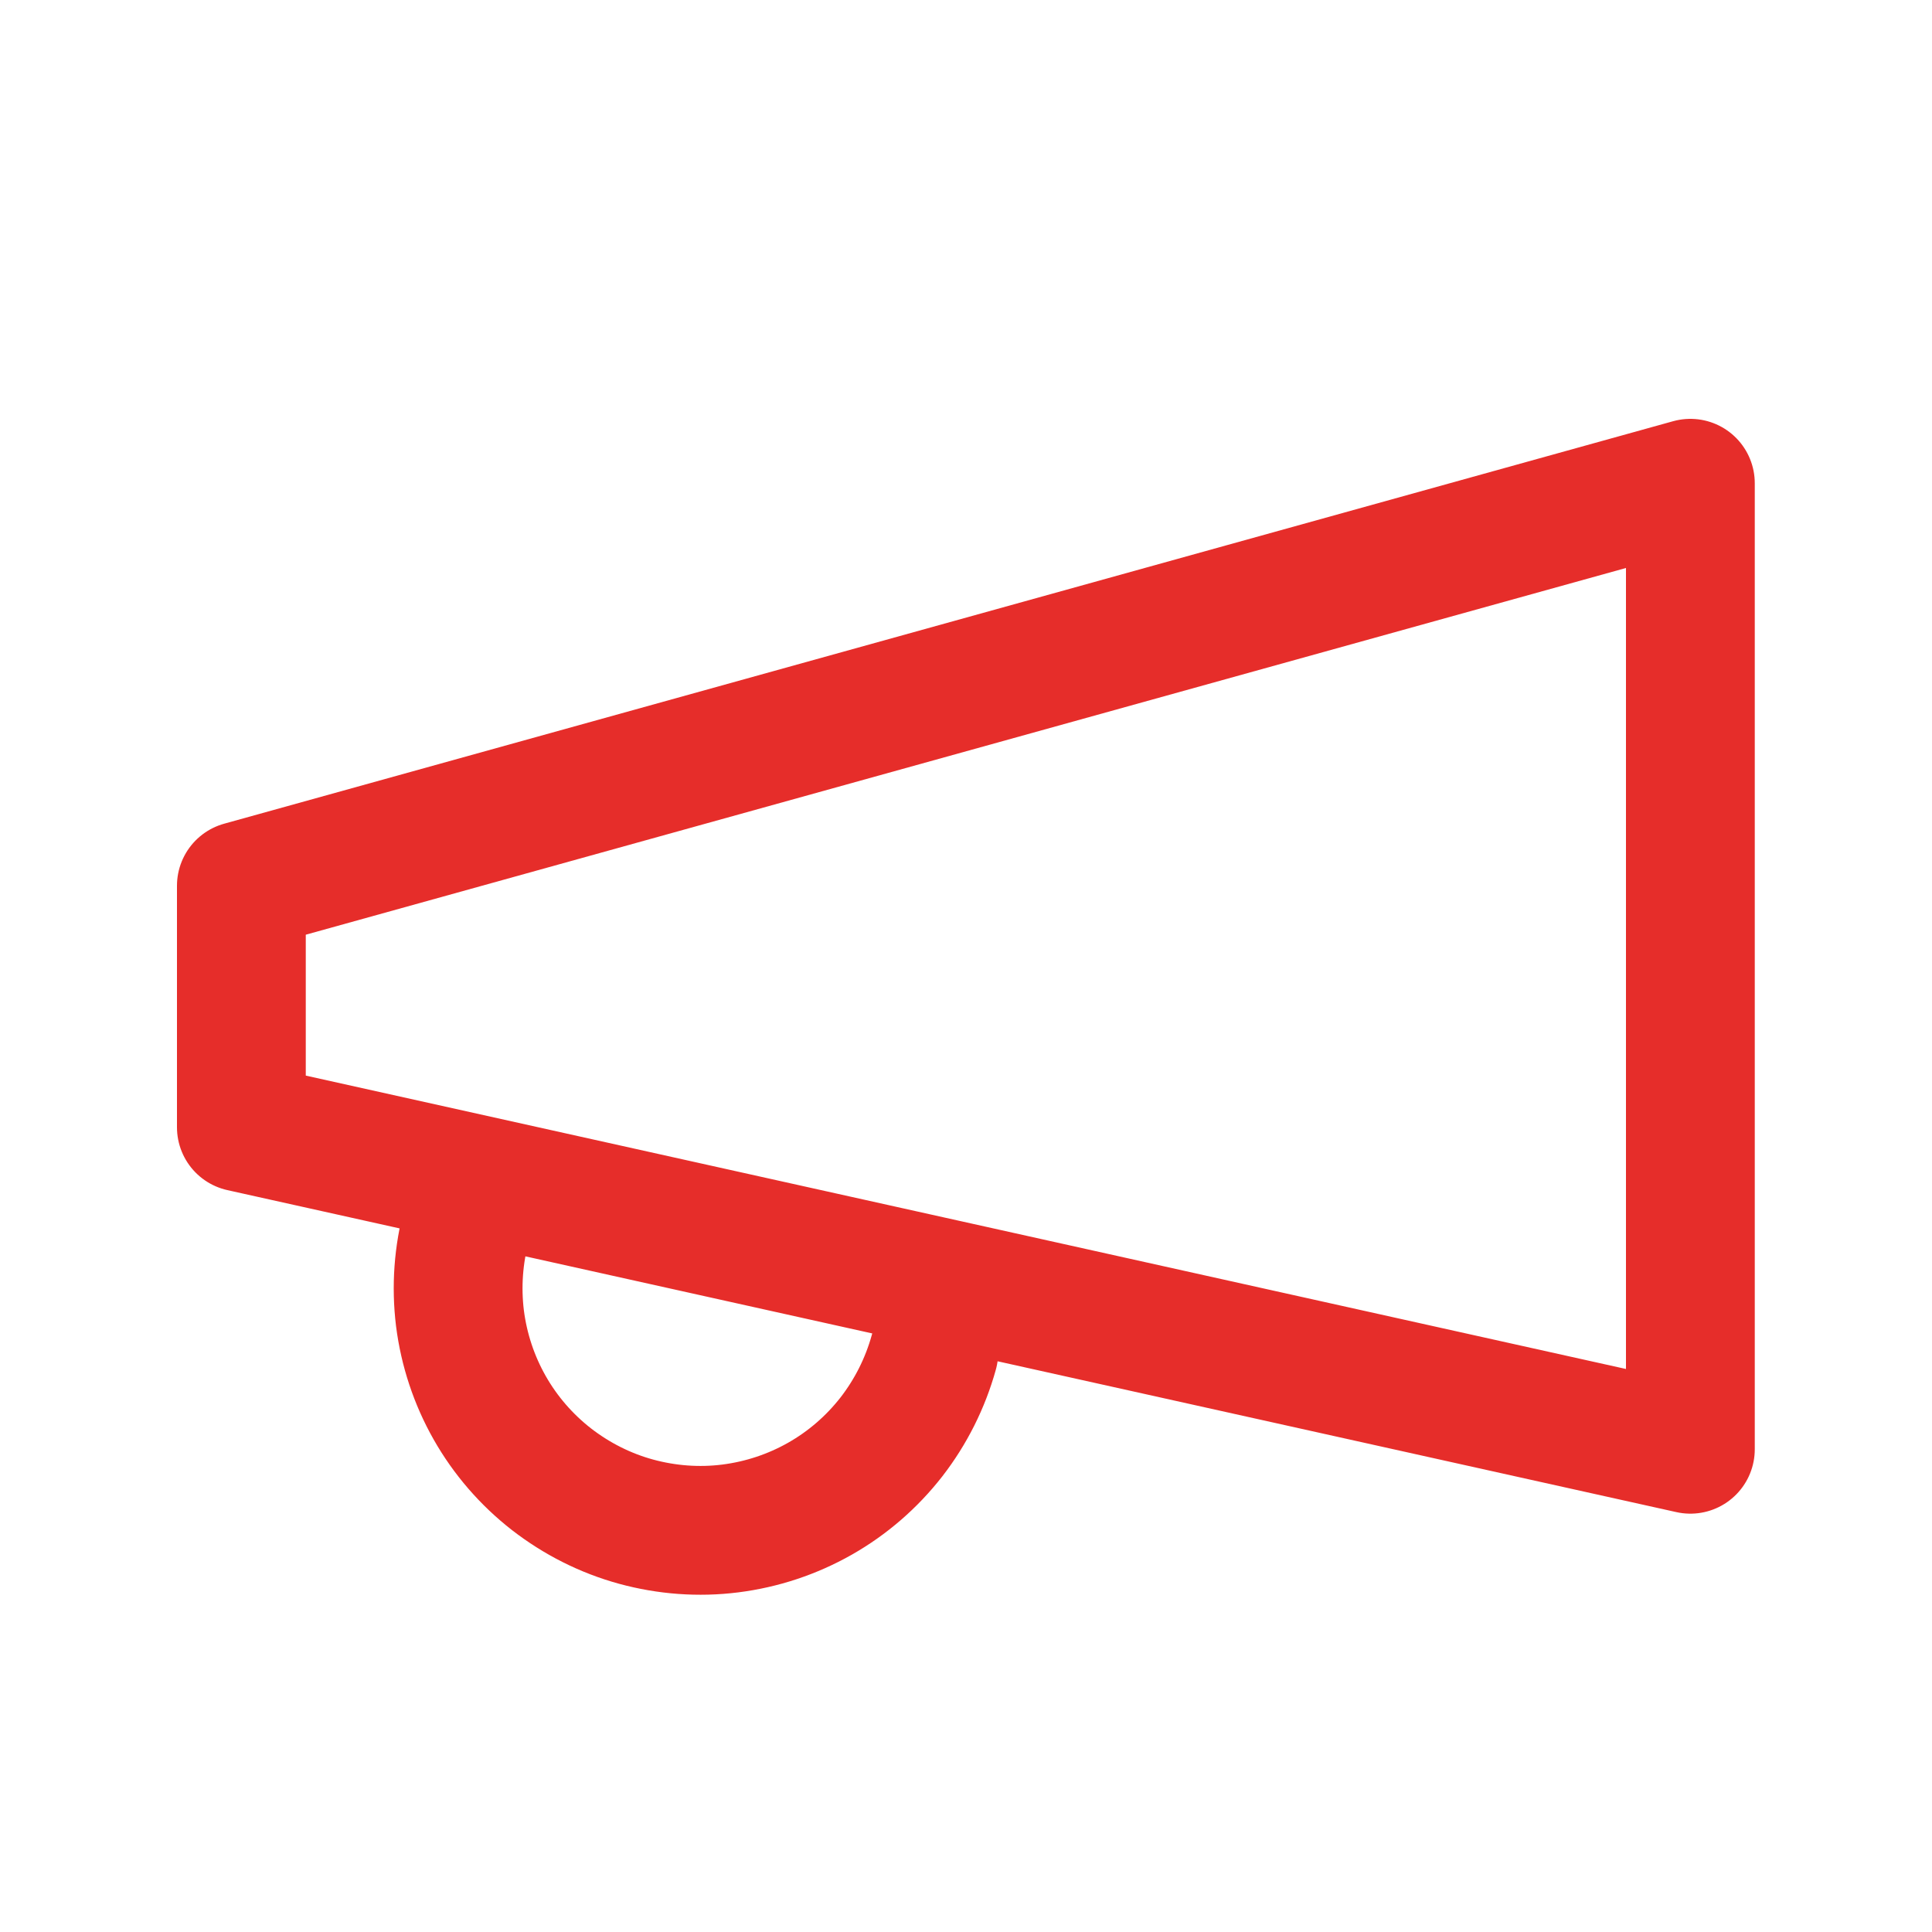 <svg fill="none" height="15" viewBox="0 0 15 15" width="15" xmlns="http://www.w3.org/2000/svg"><path d="m7.25 10.5c-.066.238-.178.461-.329.656-.152.195-.34.358-.555.48-.215.122-.451.2-.696.231s-.494.012-.732-.053-.461-.178-.656-.329c-.195-.152-.358-.34-.48-.555-.122-.215-.2-.451-.231-.696-.03-.245-.012-.494.053-.732m-1.75-2.625 11.25-3.125v7.5l-11.25-2.5z" stroke="#e62d2a" stroke-linecap="round" stroke-linejoin="round"/></svg>